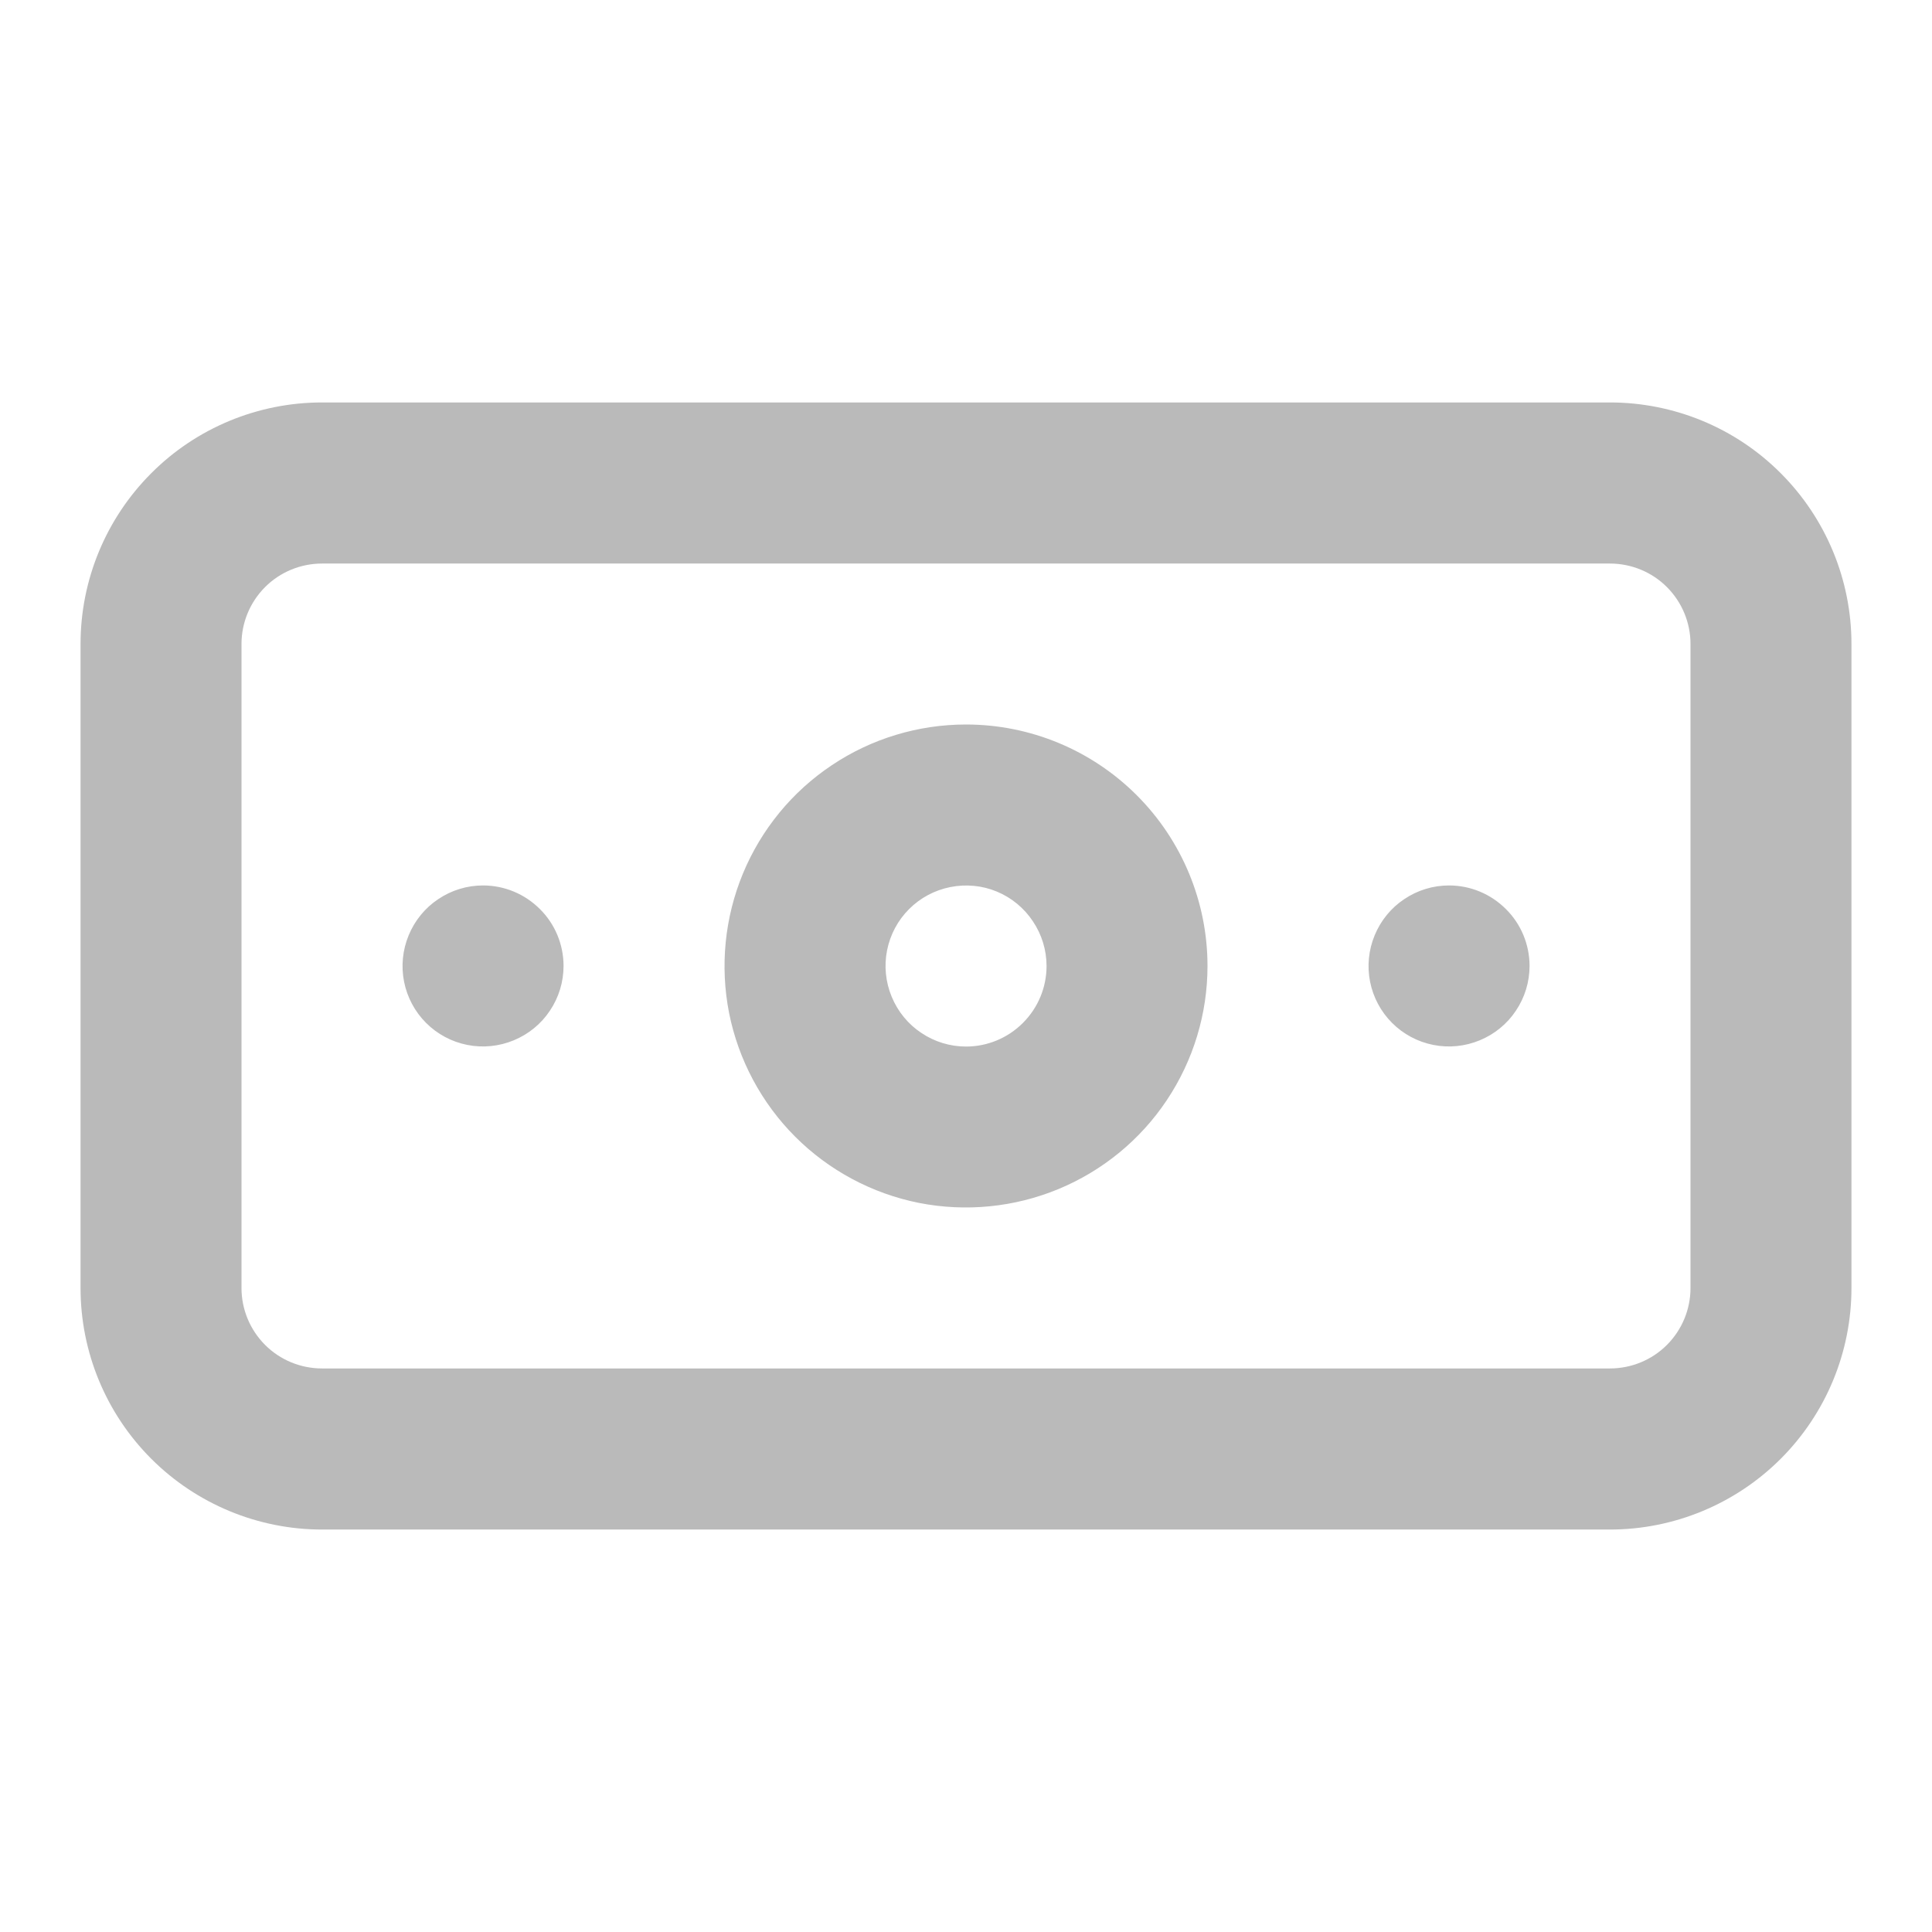 <?xml version="1.0" encoding="UTF-8"?> <svg xmlns="http://www.w3.org/2000/svg" width="13" height="13" viewBox="0 0 13 13" fill="none"><path d="M3.25 5.958C3.143 5.958 3.038 5.99 2.949 6.05C2.86 6.109 2.791 6.194 2.75 6.293C2.709 6.392 2.698 6.501 2.719 6.606C2.74 6.711 2.791 6.807 2.867 6.883C2.943 6.959 3.039 7.01 3.144 7.031C3.249 7.052 3.358 7.041 3.457 7C3.556 6.959 3.641 6.89 3.7 6.801C3.76 6.712 3.792 6.607 3.792 6.5C3.792 6.356 3.735 6.218 3.633 6.117C3.531 6.015 3.394 5.958 3.25 5.958ZM9.75 5.958C9.643 5.958 9.538 5.99 9.449 6.05C9.36 6.109 9.291 6.194 9.25 6.293C9.209 6.392 9.198 6.501 9.219 6.606C9.24 6.711 9.291 6.807 9.367 6.883C9.443 6.959 9.539 7.01 9.644 7.031C9.749 7.052 9.858 7.041 9.957 7C10.056 6.959 10.141 6.89 10.2 6.801C10.26 6.712 10.292 6.607 10.292 6.5C10.292 6.356 10.235 6.218 10.133 6.117C10.031 6.015 9.894 5.958 9.75 5.958ZM10.833 2.708H2.167C1.736 2.708 1.322 2.879 1.018 3.184C0.713 3.489 0.542 3.902 0.542 4.333V8.667C0.542 9.098 0.713 9.511 1.018 9.816C1.322 10.12 1.736 10.292 2.167 10.292H10.833C11.264 10.292 11.678 10.12 11.982 9.816C12.287 9.511 12.458 9.098 12.458 8.667V4.333C12.458 3.902 12.287 3.489 11.982 3.184C11.678 2.879 11.264 2.708 10.833 2.708ZM11.375 8.667C11.375 8.81 11.318 8.948 11.216 9.05C11.115 9.151 10.977 9.208 10.833 9.208H2.167C2.023 9.208 1.885 9.151 1.784 9.05C1.682 8.948 1.625 8.81 1.625 8.667V4.333C1.625 4.19 1.682 4.052 1.784 3.95C1.885 3.849 2.023 3.792 2.167 3.792H10.833C10.977 3.792 11.115 3.849 11.216 3.95C11.318 4.052 11.375 4.19 11.375 4.333V8.667ZM6.5 4.875C6.179 4.875 5.864 4.97 5.597 5.149C5.33 5.327 5.122 5.581 4.999 5.878C4.876 6.175 4.844 6.502 4.906 6.817C4.969 7.132 5.124 7.422 5.351 7.649C5.578 7.876 5.868 8.031 6.183 8.094C6.498 8.156 6.825 8.124 7.122 8.001C7.419 7.878 7.673 7.67 7.851 7.403C8.03 7.135 8.125 6.821 8.125 6.5C8.125 6.069 7.954 5.656 7.649 5.351C7.344 5.046 6.931 4.875 6.5 4.875ZM6.5 7.042C6.393 7.042 6.288 7.01 6.199 6.95C6.11 6.891 6.041 6.806 6 6.707C5.959 6.608 5.948 6.499 5.969 6.394C5.99 6.289 6.041 6.193 6.117 6.117C6.193 6.041 6.289 5.99 6.394 5.969C6.499 5.948 6.608 5.958 6.707 5.999C6.806 6.04 6.891 6.11 6.95 6.199C7.01 6.288 7.042 6.393 7.042 6.5C7.042 6.644 6.985 6.781 6.883 6.883C6.781 6.985 6.644 7.042 6.5 7.042Z" fill="#BABABA"></path></svg> 
